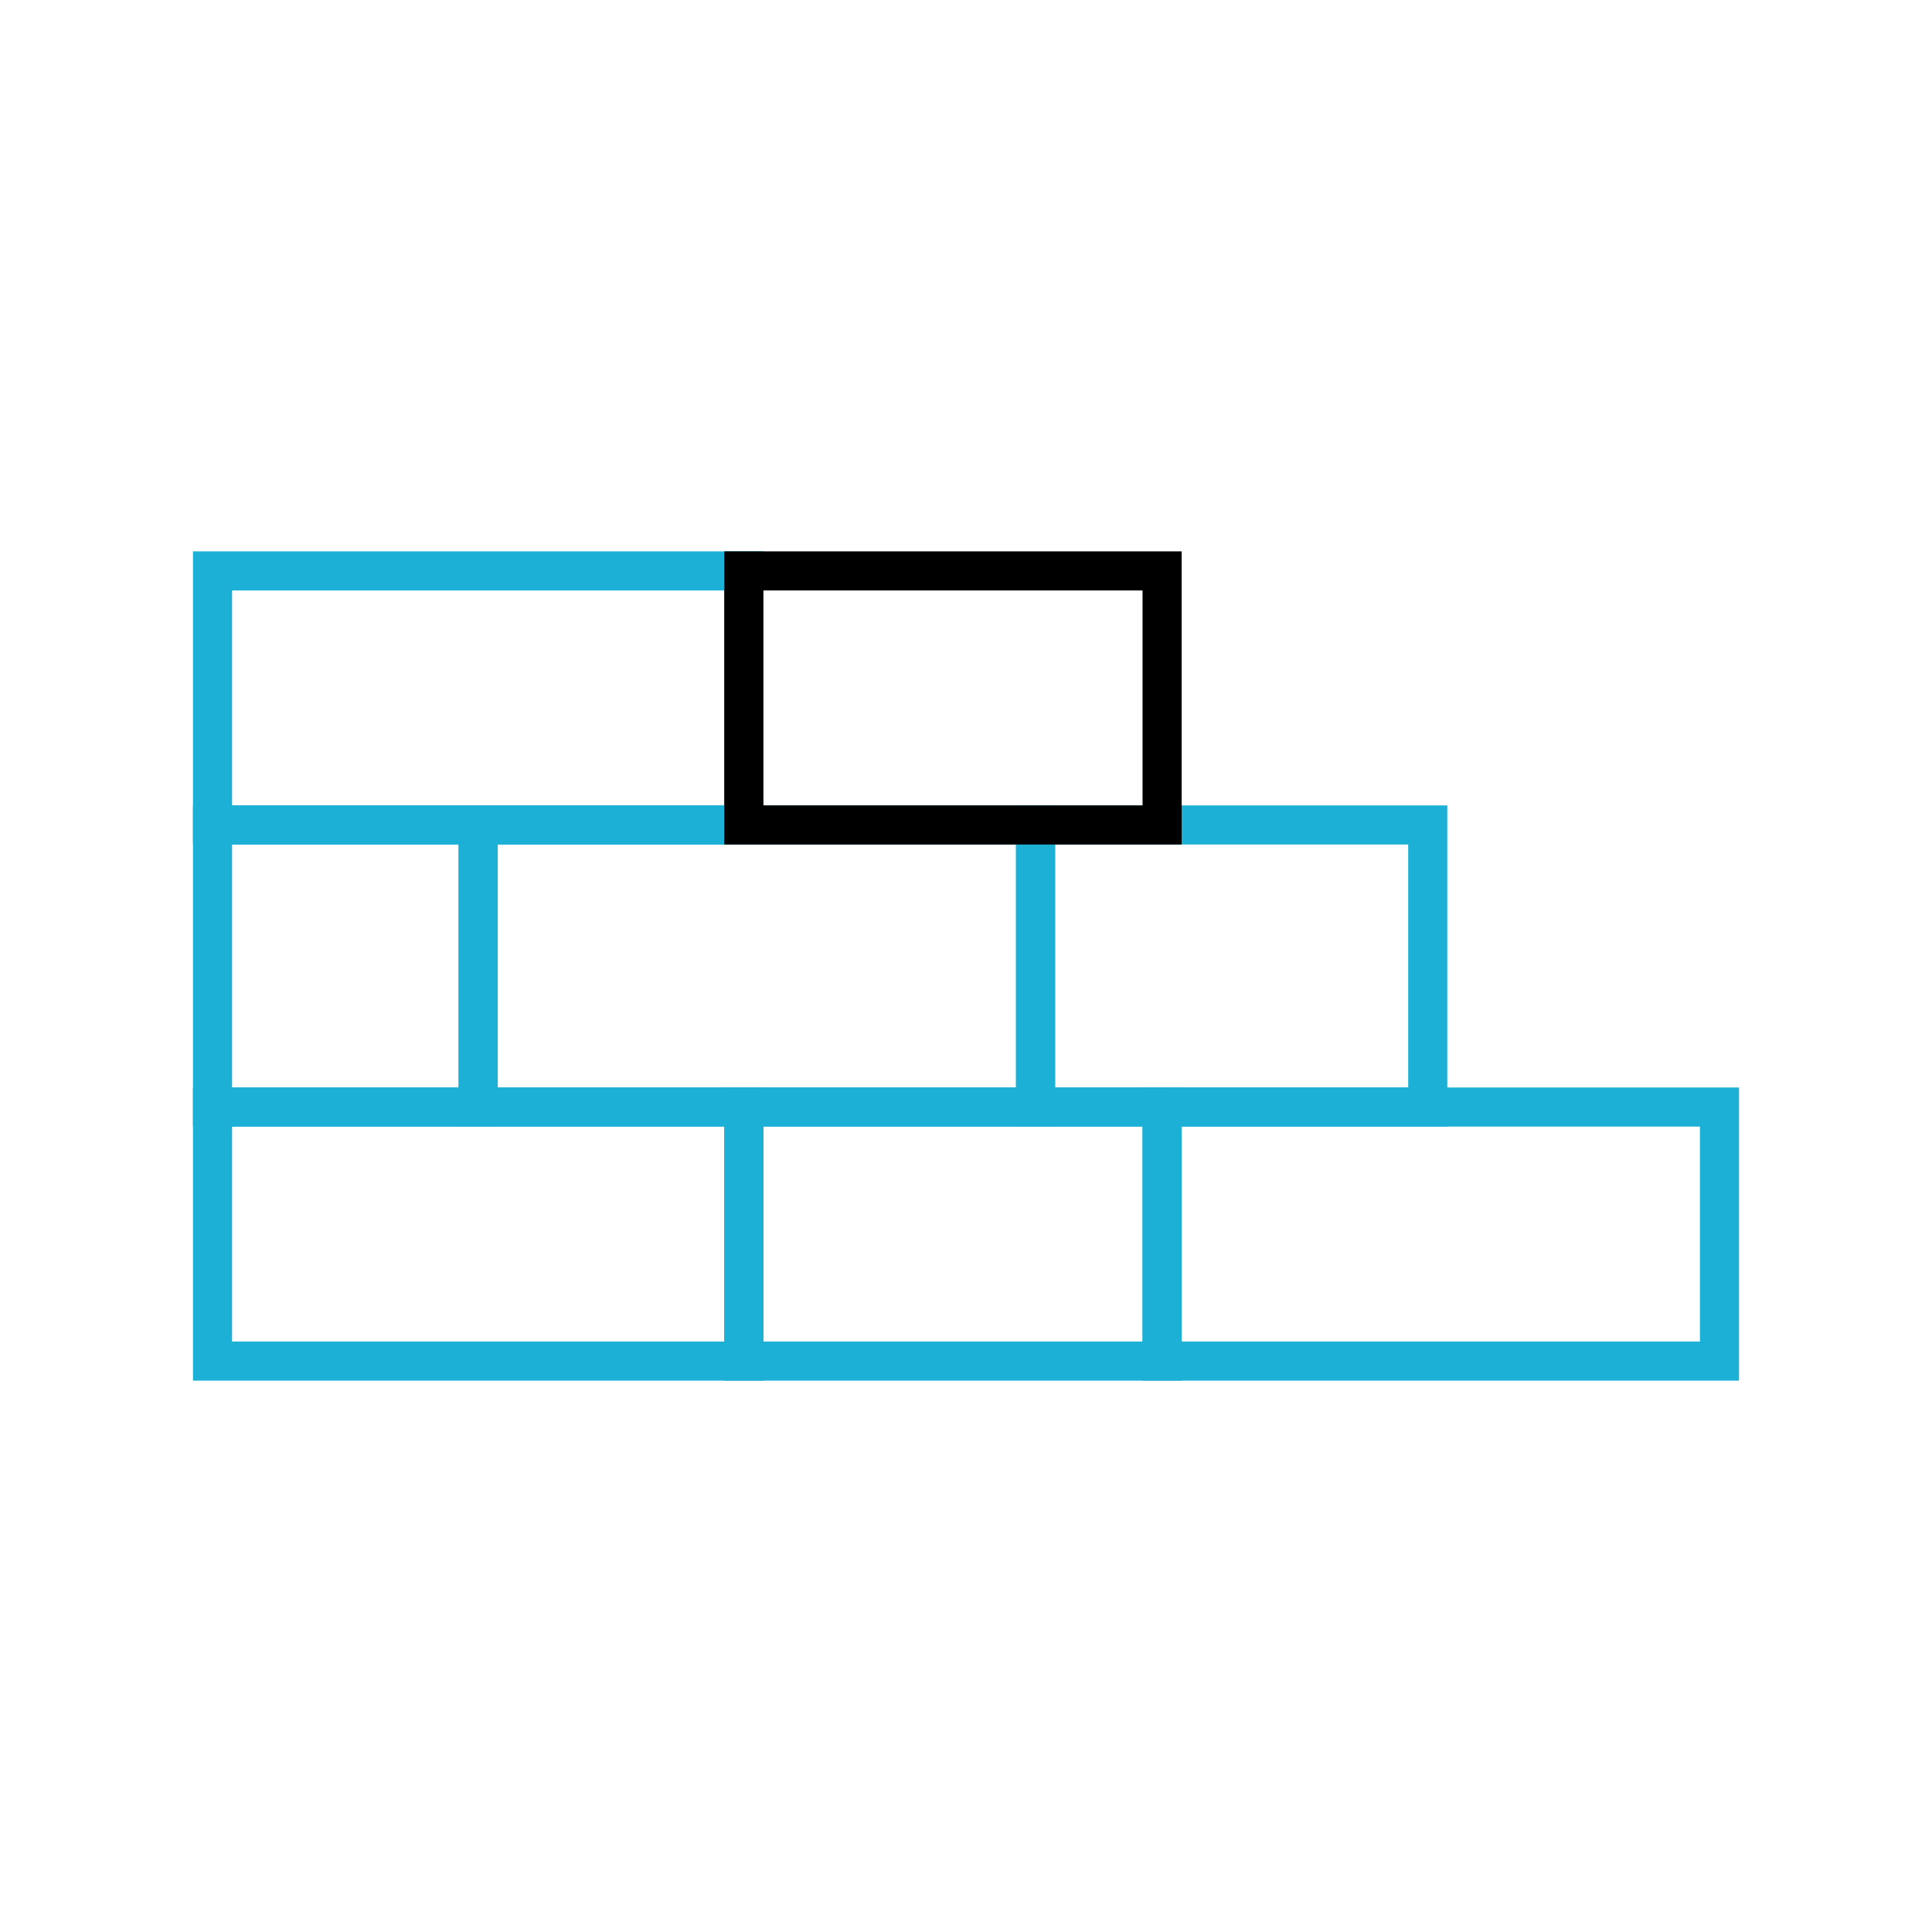 <?xml version="1.0" encoding="utf-8"?>
<!-- Generator: Adobe Illustrator 24.2.3, SVG Export Plug-In . SVG Version: 6.00 Build 0)  -->
<svg version="1.1" id="Capa_1" xmlns="http://www.w3.org/2000/svg" xmlns:xlink="http://www.w3.org/1999/xlink" x="0px" y="0px"
	 width="200px" height="200px" viewBox="0 0 200 200" style="enable-background:new 0 0 200 200;" xml:space="preserve">
<style type="text/css">
	.st0{fill:none;stroke:#000000;stroke-width:3.999;stroke-miterlimit:10;}
	.st1{fill:none;stroke:#1CB0D6;stroke-width:3.999;stroke-miterlimit:10;}
	.st2{fill:none;stroke:#1CB0D6;stroke-width:4.047;stroke-miterlimit:10;}
	.st3{fill:none;stroke:#000000;stroke-width:4.047;stroke-miterlimit:10;}
	.st4{fill:none;stroke:#1CB0D6;stroke-width:4;stroke-miterlimit:10;}
	.st5{fill:none;stroke:#000000;stroke-width:4;stroke-miterlimit:10;}
	.st6{fill:none;stroke:#1CB0D6;stroke-width:4.125;stroke-miterlimit:10;}
	.st7{fill:none;stroke:#000000;stroke-width:4.125;stroke-miterlimit:10;}
	.st8{fill:none;stroke:#1CB0D6;stroke-width:4.029;stroke-miterlimit:10;}
	.st9{fill:none;stroke:#000000;stroke-width:4.029;stroke-miterlimit:10;}
	.st10{fill:#1CB0D6;}
	.st11{fill:#FFFFFF;stroke:#FFFFFF;stroke-width:0.5;stroke-miterlimit:10;}
</style>
<g id="_x39__2_">
	<rect x="107.2" y="85.4" class="st2" width="40.6" height="29.2"/>
	<rect x="49.5" y="85.4" class="st2" width="57.7" height="29.2"/>
	<rect x="77" y="114.6" class="st2" width="43.3" height="26.3"/>
	<rect x="22" y="114.6" class="st2" width="55" height="26.3"/>
	<rect x="120.3" y="114.6" class="st2" width="57.7" height="26.3"/>
	<rect x="22" y="59.1" class="st2" width="55" height="26.3"/>
	<rect x="22" y="85.4" class="st2" width="27.5" height="29.2"/>
	<rect x="77" y="59.1" class="st3" width="43.3" height="26.3"/>
</g>
</svg>
